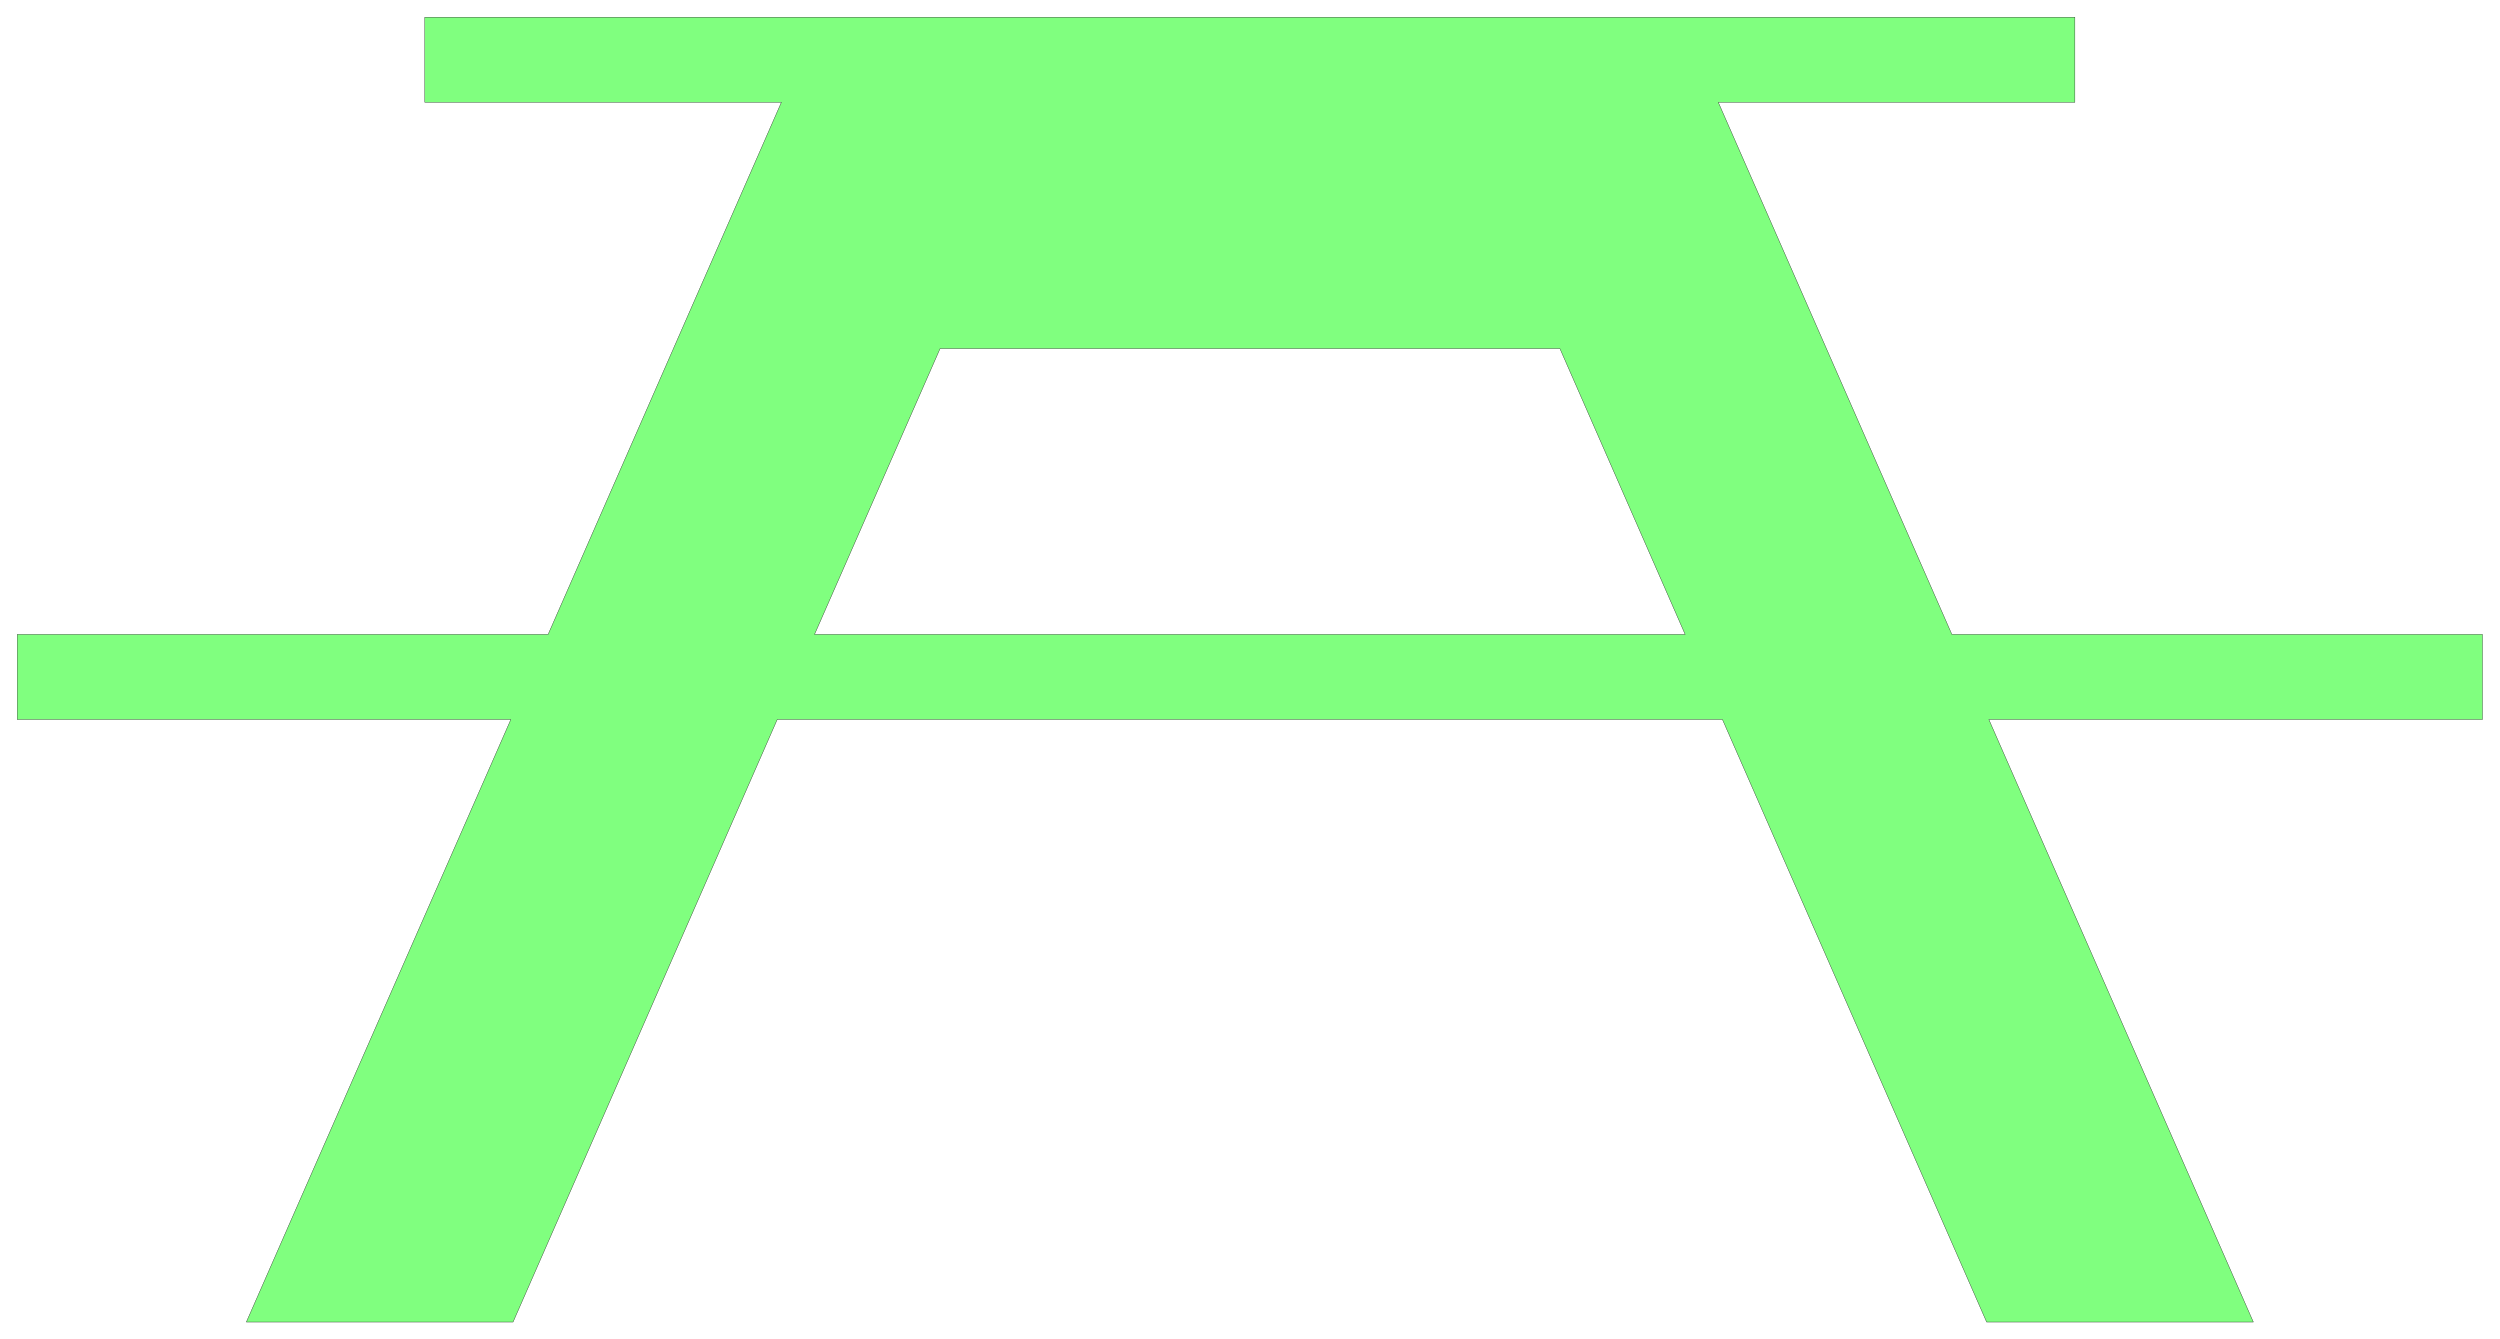 <svg xmlns="http://www.w3.org/2000/svg" width="522.933" height="280.067" fill-rule="evenodd" stroke-linecap="round" preserveAspectRatio="none" viewBox="0 0 7845 4202"><style>.pen0{stroke:#000;stroke-width:1;stroke-linejoin:round}.brush2{fill:none}</style><path d="m773 4149 830-1891H54v-267h1666l732-1670H1333V54h5178v267H5392l733 1670h1665v267H6241l830 1891h-837l-829-1891H2439l-829 1891H773l1783-2158 394-897h1945l393 897H2556L773 4149z" style="fill:#80ff7f;stroke:none"/><path d="m773 4149 830-1891H54v-267h1666l732-1670H1333V54h5178v267H5392l733 1670h1665v267H6241l830 1891h-837l-829-1891H2439l-829 1891H773z" class="pen0 brush2"/><path d="m2556 1991 394-897h1945l393 897H2556z" class="pen0 brush2"/></svg>
